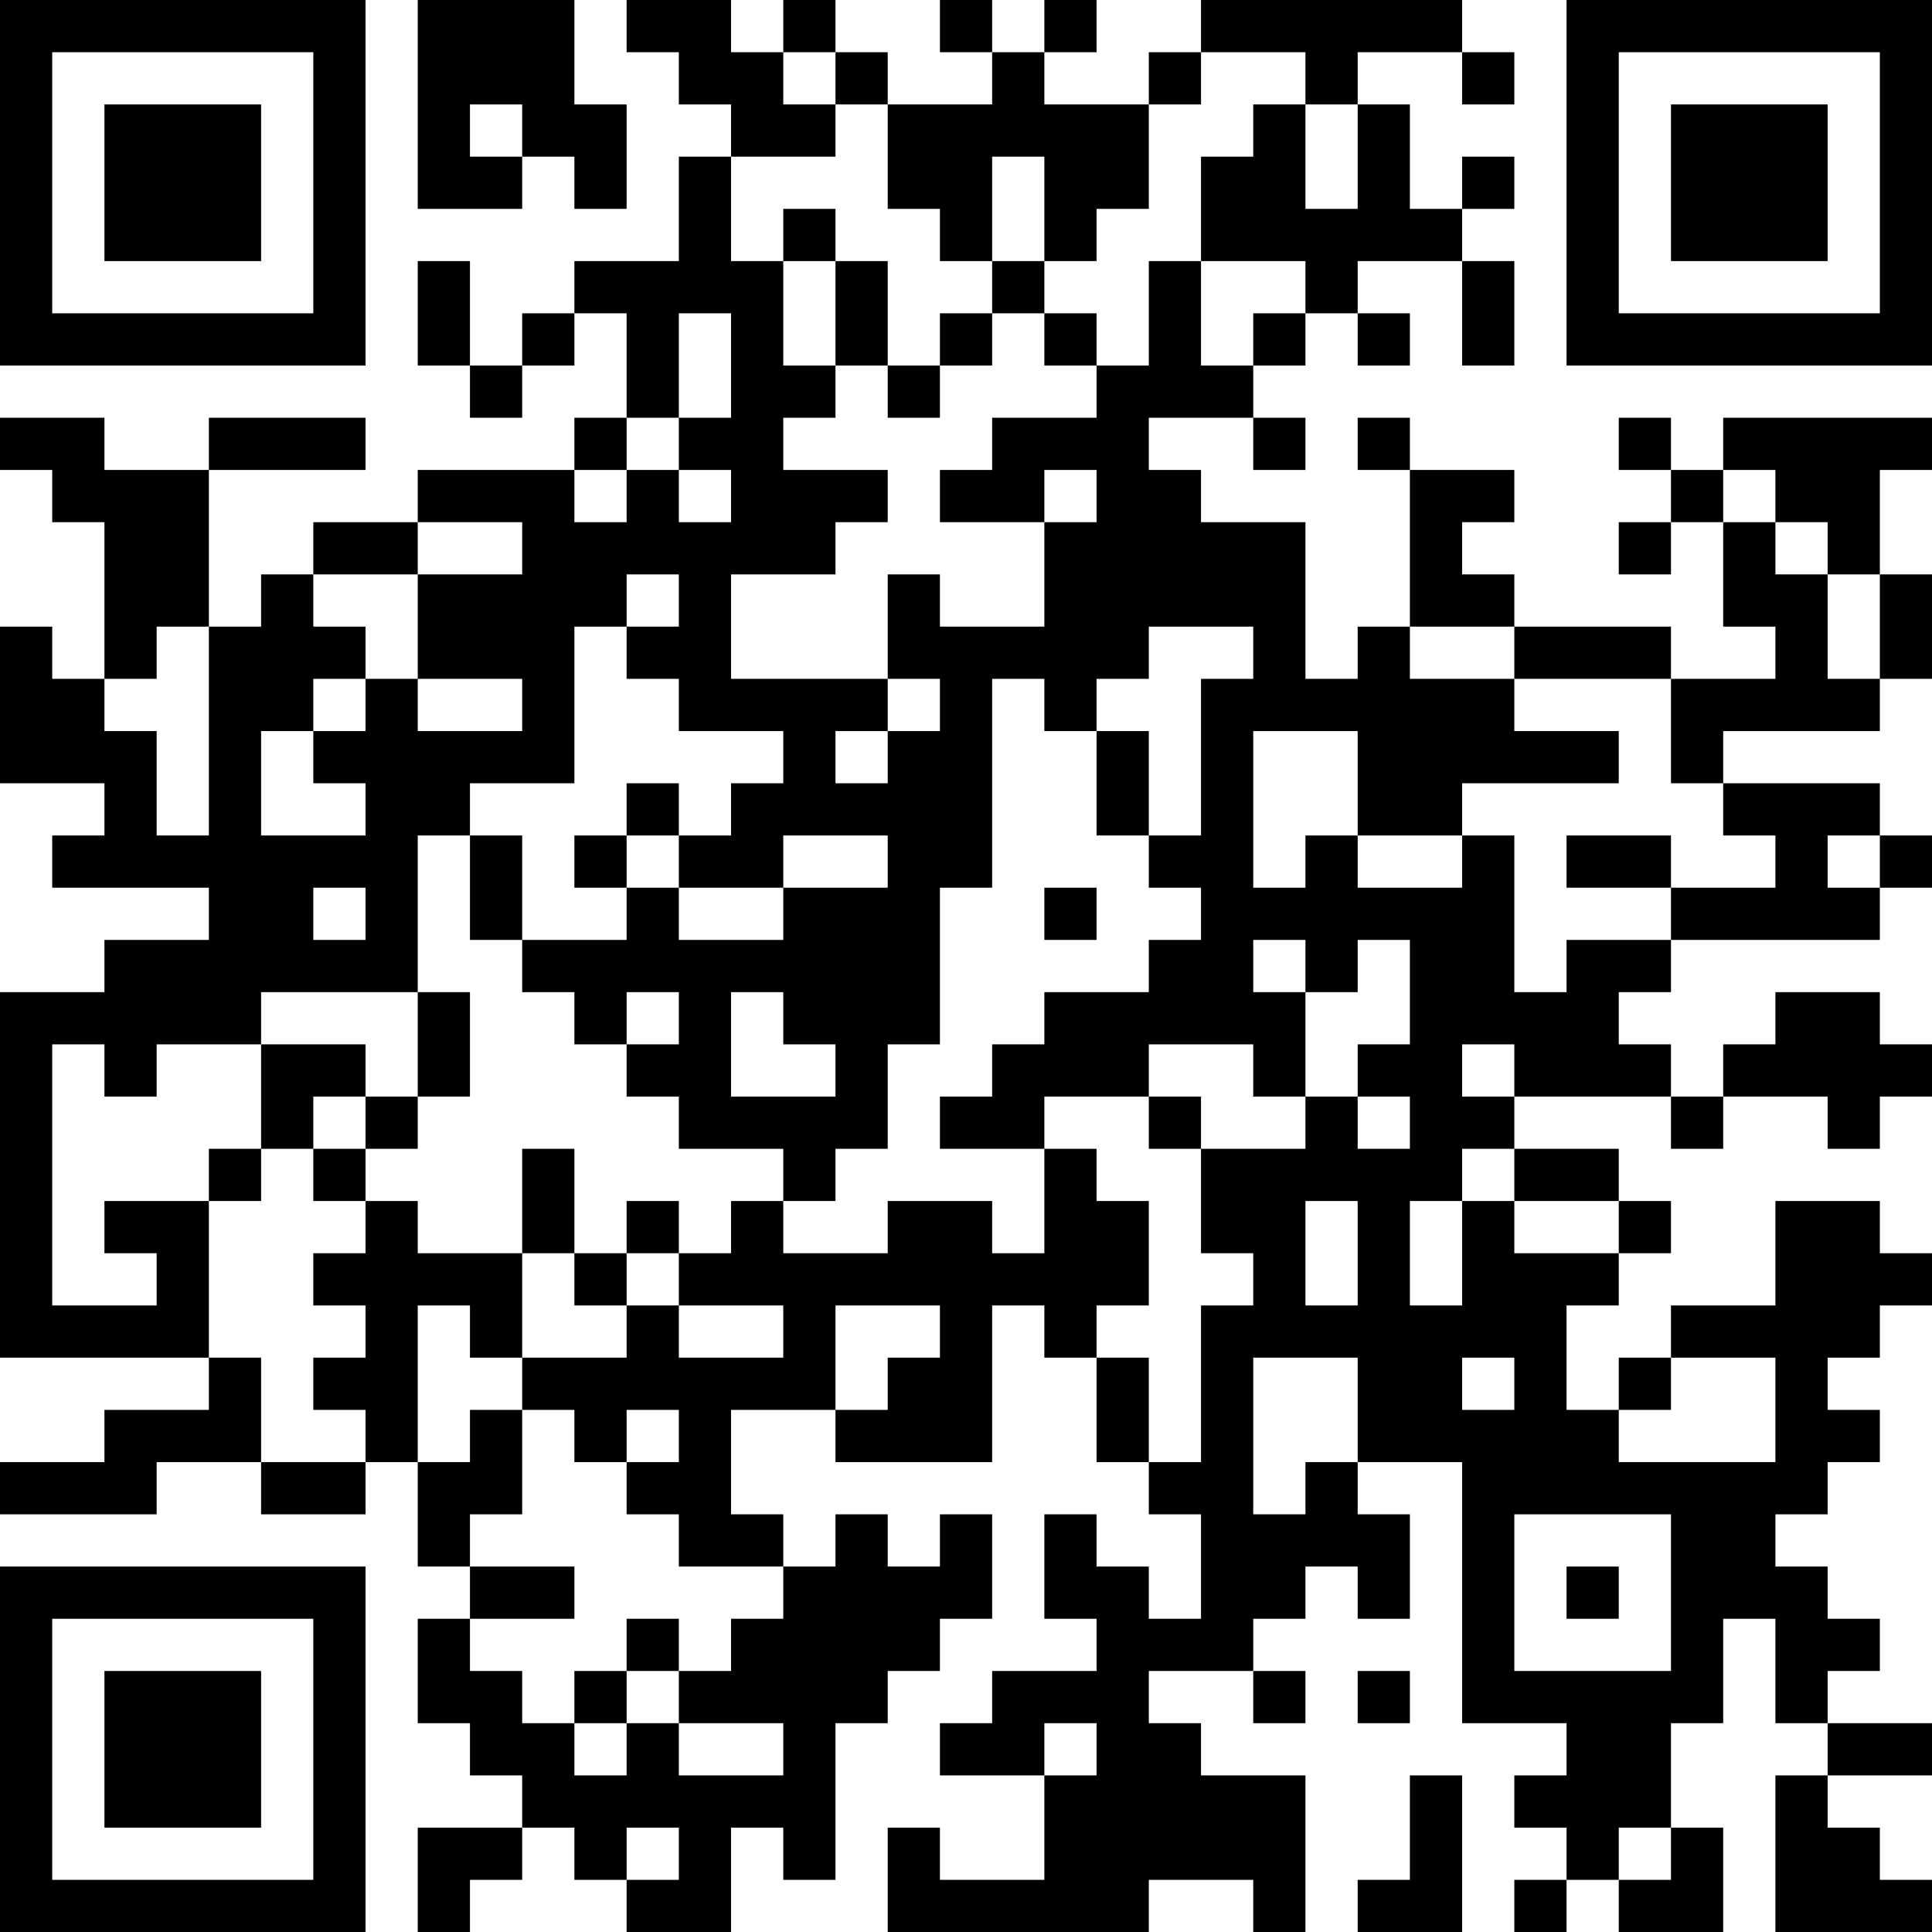 <?xml version="1.0" encoding="UTF-8"?>
<svg xmlns="http://www.w3.org/2000/svg" version="1.1" width="250" height="250" viewBox="0 0 250 250"><rect x="0" y="0" width="250" height="250" fill="#ffffff"/><g transform="scale(6.757)"><g transform="translate(0,0)"><path fill-rule="evenodd" d="M8 0L8 4L10 4L10 3L11 3L11 4L12 4L12 2L11 2L11 0ZM12 0L12 1L13 1L13 2L14 2L14 3L13 3L13 5L11 5L11 6L10 6L10 7L9 7L9 5L8 5L8 7L9 7L9 8L10 8L10 7L11 7L11 6L12 6L12 8L11 8L11 9L8 9L8 10L6 10L6 11L5 11L5 12L4 12L4 9L7 9L7 8L4 8L4 9L2 9L2 8L0 8L0 9L1 9L1 10L2 10L2 13L1 13L1 12L0 12L0 15L2 15L2 16L1 16L1 17L4 17L4 18L2 18L2 19L0 19L0 26L4 26L4 27L2 27L2 28L0 28L0 29L3 29L3 28L5 28L5 29L7 29L7 28L8 28L8 30L9 30L9 31L8 31L8 33L9 33L9 34L10 34L10 35L8 35L8 37L9 37L9 36L10 36L10 35L11 35L11 36L12 36L12 37L14 37L14 35L15 35L15 36L16 36L16 33L17 33L17 32L18 32L18 31L19 31L19 29L18 29L18 30L17 30L17 29L16 29L16 30L15 30L15 29L14 29L14 27L16 27L16 28L19 28L19 25L20 25L20 26L21 26L21 28L22 28L22 29L23 29L23 31L22 31L22 30L21 30L21 29L20 29L20 31L21 31L21 32L19 32L19 33L18 33L18 34L20 34L20 36L18 36L18 35L17 35L17 37L22 37L22 36L24 36L24 37L25 37L25 34L23 34L23 33L22 33L22 32L24 32L24 33L25 33L25 32L24 32L24 31L25 31L25 30L26 30L26 31L27 31L27 29L26 29L26 28L28 28L28 33L30 33L30 34L29 34L29 35L30 35L30 36L29 36L29 37L30 37L30 36L31 36L31 37L33 37L33 35L32 35L32 33L33 33L33 31L34 31L34 33L35 33L35 34L34 34L34 37L37 37L37 36L36 36L36 35L35 35L35 34L37 34L37 33L35 33L35 32L36 32L36 31L35 31L35 30L34 30L34 29L35 29L35 28L36 28L36 27L35 27L35 26L36 26L36 25L37 25L37 24L36 24L36 23L34 23L34 25L32 25L32 26L31 26L31 27L30 27L30 25L31 25L31 24L32 24L32 23L31 23L31 22L29 22L29 21L32 21L32 22L33 22L33 21L35 21L35 22L36 22L36 21L37 21L37 20L36 20L36 19L34 19L34 20L33 20L33 21L32 21L32 20L31 20L31 19L32 19L32 18L36 18L36 17L37 17L37 16L36 16L36 15L33 15L33 14L36 14L36 13L37 13L37 11L36 11L36 9L37 9L37 8L33 8L33 9L32 9L32 8L31 8L31 9L32 9L32 10L31 10L31 11L32 11L32 10L33 10L33 12L34 12L34 13L32 13L32 12L29 12L29 11L28 11L28 10L29 10L29 9L27 9L27 8L26 8L26 9L27 9L27 12L26 12L26 13L25 13L25 10L23 10L23 9L22 9L22 8L24 8L24 9L25 9L25 8L24 8L24 7L25 7L25 6L26 6L26 7L27 7L27 6L26 6L26 5L28 5L28 7L29 7L29 5L28 5L28 4L29 4L29 3L28 3L28 4L27 4L27 2L26 2L26 1L28 1L28 2L29 2L29 1L28 1L28 0L23 0L23 1L22 1L22 2L20 2L20 1L21 1L21 0L20 0L20 1L19 1L19 0L18 0L18 1L19 1L19 2L17 2L17 1L16 1L16 0L15 0L15 1L14 1L14 0ZM15 1L15 2L16 2L16 3L14 3L14 5L15 5L15 7L16 7L16 8L15 8L15 9L17 9L17 10L16 10L16 11L14 11L14 13L17 13L17 14L16 14L16 15L17 15L17 14L18 14L18 13L17 13L17 11L18 11L18 12L20 12L20 10L21 10L21 9L20 9L20 10L18 10L18 9L19 9L19 8L21 8L21 7L22 7L22 5L23 5L23 7L24 7L24 6L25 6L25 5L23 5L23 3L24 3L24 2L25 2L25 4L26 4L26 2L25 2L25 1L23 1L23 2L22 2L22 4L21 4L21 5L20 5L20 3L19 3L19 5L18 5L18 4L17 4L17 2L16 2L16 1ZM9 2L9 3L10 3L10 2ZM15 4L15 5L16 5L16 7L17 7L17 8L18 8L18 7L19 7L19 6L20 6L20 7L21 7L21 6L20 6L20 5L19 5L19 6L18 6L18 7L17 7L17 5L16 5L16 4ZM13 6L13 8L12 8L12 9L11 9L11 10L12 10L12 9L13 9L13 10L14 10L14 9L13 9L13 8L14 8L14 6ZM33 9L33 10L34 10L34 11L35 11L35 13L36 13L36 11L35 11L35 10L34 10L34 9ZM8 10L8 11L6 11L6 12L7 12L7 13L6 13L6 14L5 14L5 16L7 16L7 15L6 15L6 14L7 14L7 13L8 13L8 14L10 14L10 13L8 13L8 11L10 11L10 10ZM12 11L12 12L11 12L11 15L9 15L9 16L8 16L8 19L5 19L5 20L3 20L3 21L2 21L2 20L1 20L1 25L3 25L3 24L2 24L2 23L4 23L4 26L5 26L5 28L7 28L7 27L6 27L6 26L7 26L7 25L6 25L6 24L7 24L7 23L8 23L8 24L10 24L10 26L9 26L9 25L8 25L8 28L9 28L9 27L10 27L10 29L9 29L9 30L11 30L11 31L9 31L9 32L10 32L10 33L11 33L11 34L12 34L12 33L13 33L13 34L15 34L15 33L13 33L13 32L14 32L14 31L15 31L15 30L13 30L13 29L12 29L12 28L13 28L13 27L12 27L12 28L11 28L11 27L10 27L10 26L12 26L12 25L13 25L13 26L15 26L15 25L13 25L13 24L14 24L14 23L15 23L15 24L17 24L17 23L19 23L19 24L20 24L20 22L21 22L21 23L22 23L22 25L21 25L21 26L22 26L22 28L23 28L23 25L24 25L24 24L23 24L23 22L25 22L25 21L26 21L26 22L27 22L27 21L26 21L26 20L27 20L27 18L26 18L26 19L25 19L25 18L24 18L24 19L25 19L25 21L24 21L24 20L22 20L22 21L20 21L20 22L18 22L18 21L19 21L19 20L20 20L20 19L22 19L22 18L23 18L23 17L22 17L22 16L23 16L23 13L24 13L24 12L22 12L22 13L21 13L21 14L20 14L20 13L19 13L19 17L18 17L18 20L17 20L17 22L16 22L16 23L15 23L15 22L13 22L13 21L12 21L12 20L13 20L13 19L12 19L12 20L11 20L11 19L10 19L10 18L12 18L12 17L13 17L13 18L15 18L15 17L17 17L17 16L15 16L15 17L13 17L13 16L14 16L14 15L15 15L15 14L13 14L13 13L12 13L12 12L13 12L13 11ZM3 12L3 13L2 13L2 14L3 14L3 16L4 16L4 12ZM27 12L27 13L29 13L29 14L31 14L31 15L28 15L28 16L26 16L26 14L24 14L24 17L25 17L25 16L26 16L26 17L28 17L28 16L29 16L29 19L30 19L30 18L32 18L32 17L34 17L34 16L33 16L33 15L32 15L32 13L29 13L29 12ZM21 14L21 16L22 16L22 14ZM12 15L12 16L11 16L11 17L12 17L12 16L13 16L13 15ZM9 16L9 18L10 18L10 16ZM30 16L30 17L32 17L32 16ZM35 16L35 17L36 17L36 16ZM6 17L6 18L7 18L7 17ZM20 17L20 18L21 18L21 17ZM8 19L8 21L7 21L7 20L5 20L5 22L4 22L4 23L5 23L5 22L6 22L6 23L7 23L7 22L8 22L8 21L9 21L9 19ZM14 19L14 21L16 21L16 20L15 20L15 19ZM28 20L28 21L29 21L29 20ZM6 21L6 22L7 22L7 21ZM22 21L22 22L23 22L23 21ZM10 22L10 24L11 24L11 25L12 25L12 24L13 24L13 23L12 23L12 24L11 24L11 22ZM28 22L28 23L27 23L27 25L28 25L28 23L29 23L29 24L31 24L31 23L29 23L29 22ZM25 23L25 25L26 25L26 23ZM16 25L16 27L17 27L17 26L18 26L18 25ZM24 26L24 29L25 29L25 28L26 28L26 26ZM28 26L28 27L29 27L29 26ZM32 26L32 27L31 27L31 28L34 28L34 26ZM29 29L29 32L32 32L32 29ZM30 30L30 31L31 31L31 30ZM12 31L12 32L11 32L11 33L12 33L12 32L13 32L13 31ZM26 32L26 33L27 33L27 32ZM20 33L20 34L21 34L21 33ZM27 34L27 36L26 36L26 37L28 37L28 34ZM12 35L12 36L13 36L13 35ZM31 35L31 36L32 36L32 35ZM0 0L0 7L7 7L7 0ZM1 1L1 6L6 6L6 1ZM2 2L2 5L5 5L5 2ZM30 0L30 7L37 7L37 0ZM31 1L31 6L36 6L36 1ZM32 2L32 5L35 5L35 2ZM0 30L0 37L7 37L7 30ZM1 31L1 36L6 36L6 31ZM2 32L2 35L5 35L5 32Z" fill="#000000"/></g></g></svg>
